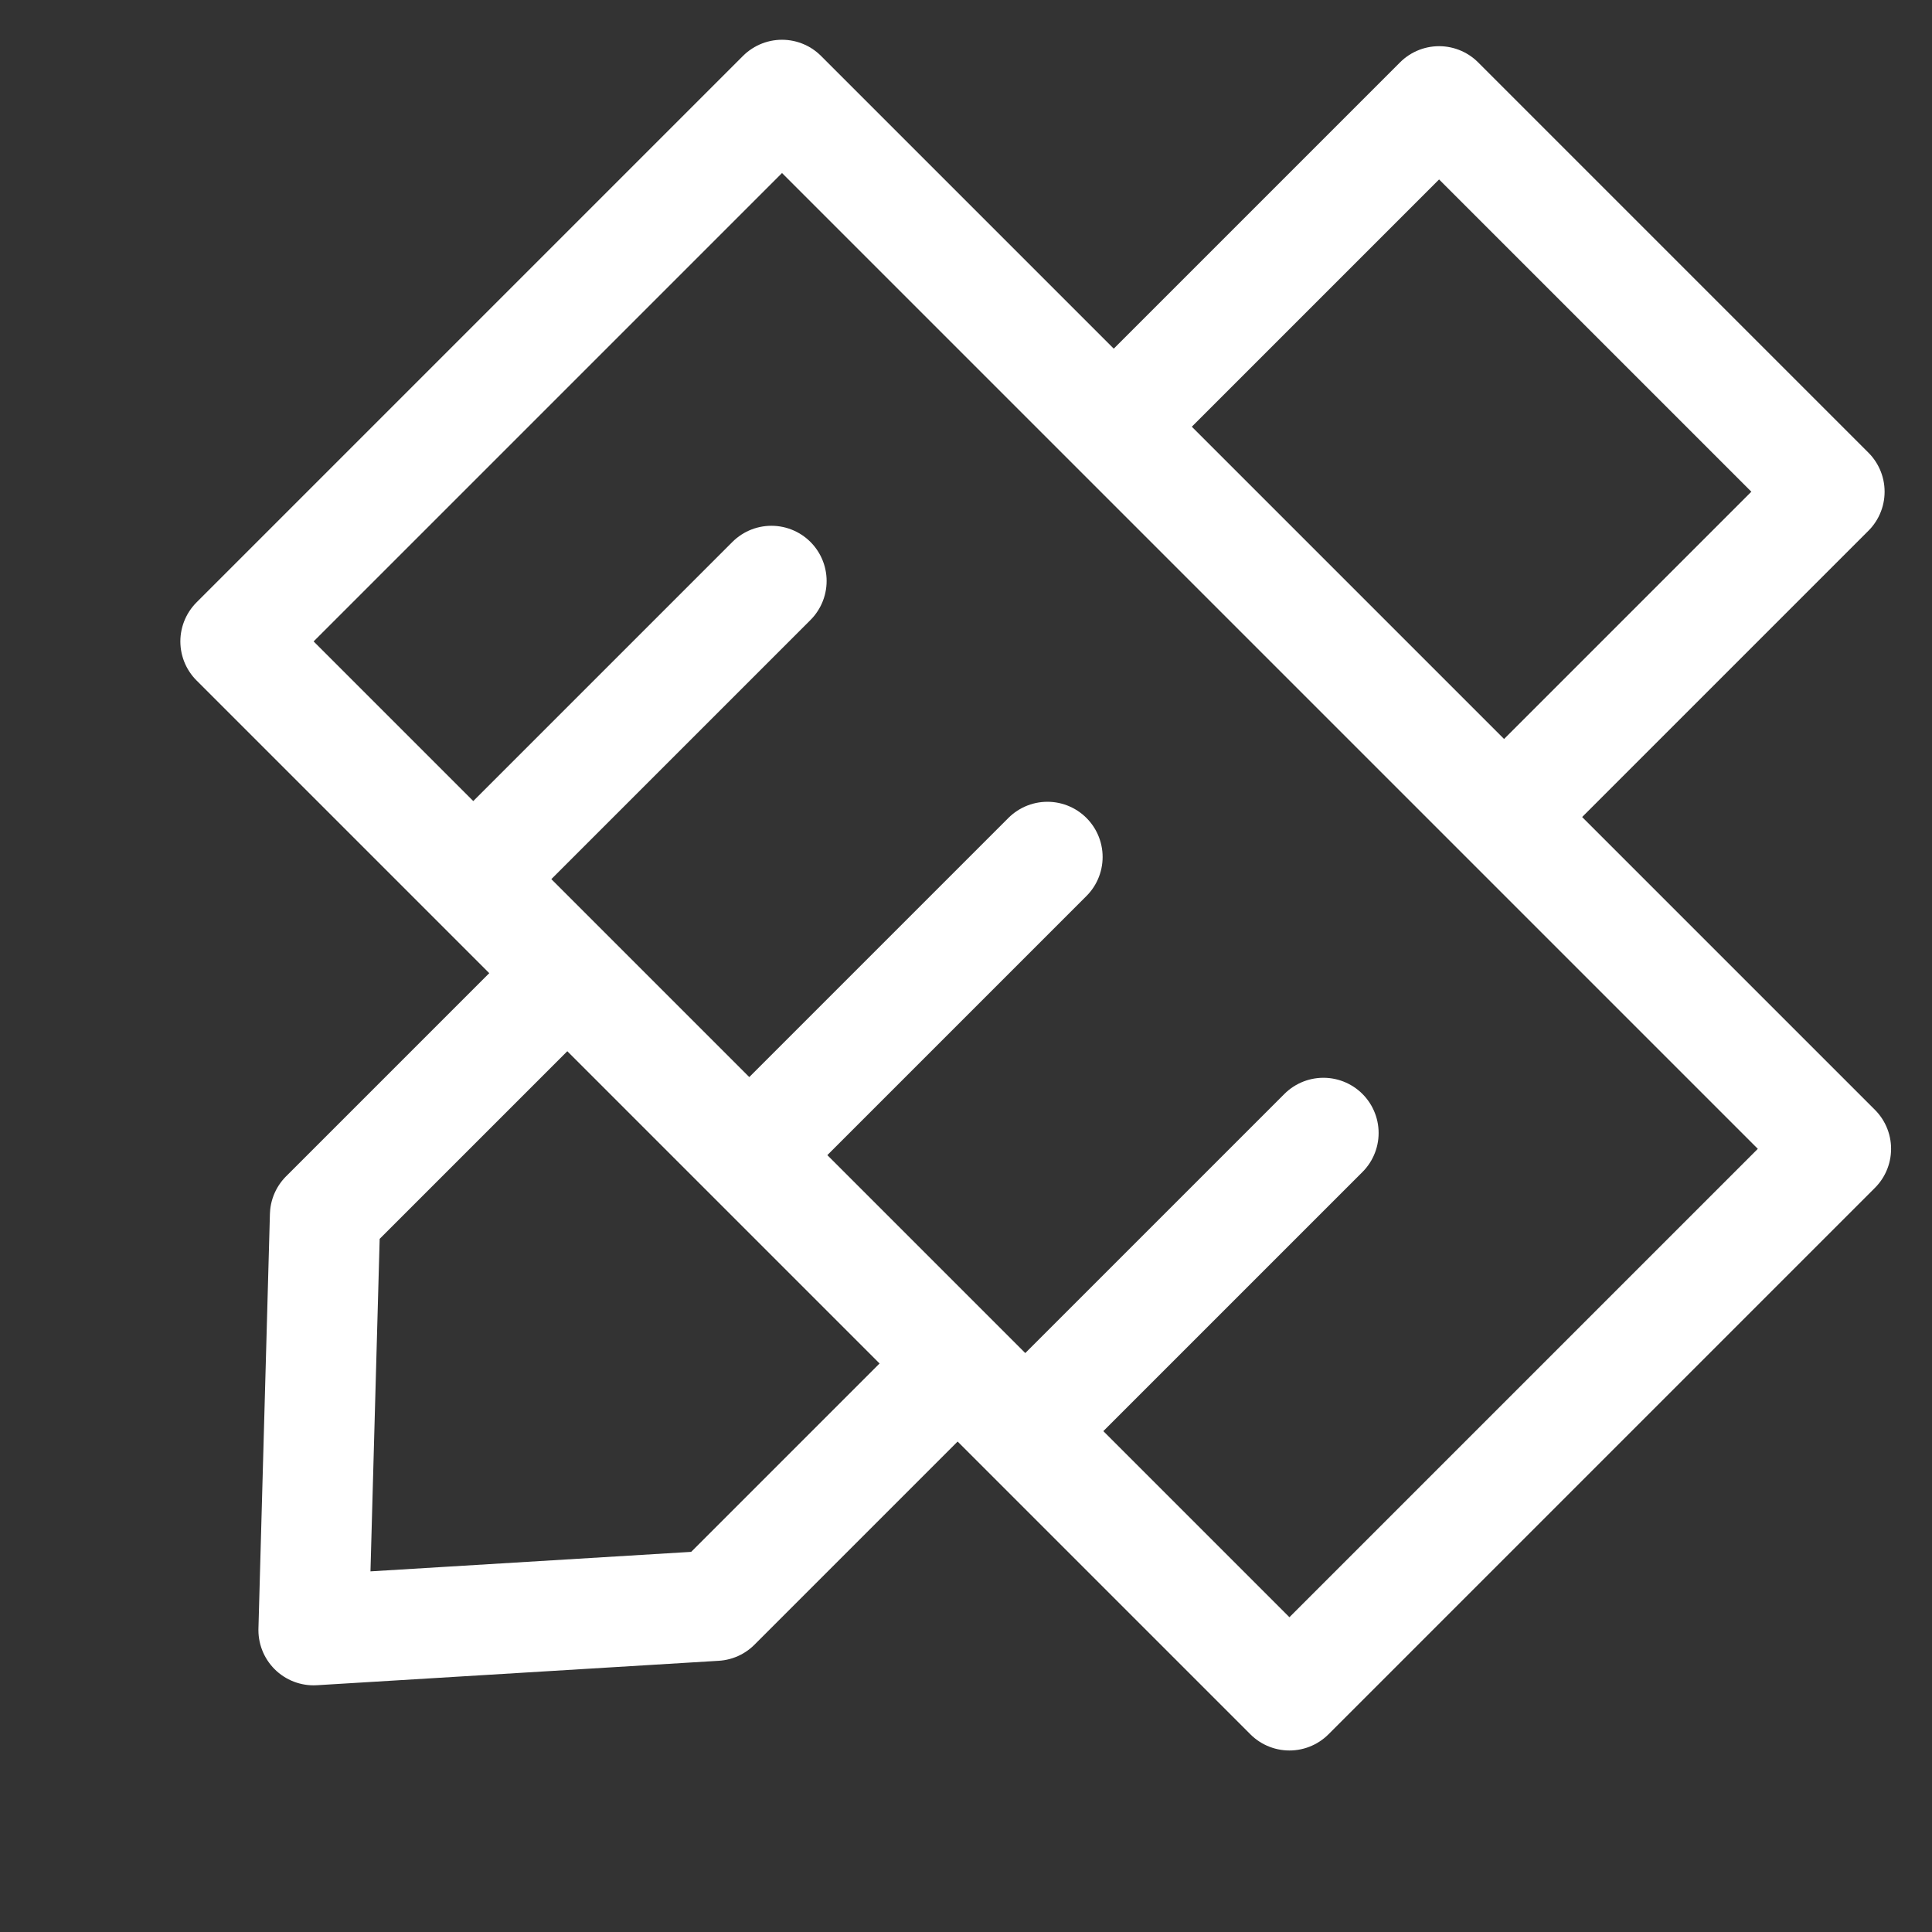 <?xml version="1.0" encoding="UTF-8"?>
<svg width="35px" height="35px" viewBox="0 0 35 35" version="1.1" xmlns="http://www.w3.org/2000/svg" xmlns:xlink="http://www.w3.org/1999/xlink">
    <rect x="0" y="0" width="35" height="35" fill="#333333" stroke="none"/>
    <title>编组 5</title>
    <g id="标定" stroke="none" stroke-width="1" fill="none" fill-rule="evenodd">
        <g id="编组-5" transform="translate(2.029, 1.72)" stroke="#FFFFFF" stroke-width="2">
            <rect id="矩形" stroke-linejoin="round" transform="translate(16.734, 14.496) rotate(-45) translate(-16.734, -14.496) " x="9.734" y="0.996" width="14" height="27"></rect>
            <path d="M10.556,7.012 L10.556,-1.327 L20.556,-1.327 L20.556,6.89 M20.556,21.199 L20.556,27.213 L15.722,32.673 L10.556,27.213 L10.556,20.954" id="形状" stroke-linejoin="round" transform="translate(15.556, 15.673) rotate(-315) translate(-15.556, -15.673) "></path>
            <line x1="11.946" y1="8.805" x2="6.996" y2="13.755" id="直线-2" stroke-linecap="round"></line>
            <line x1="16.946" y1="13.805" x2="11.996" y2="18.755" id="直线-2备份" stroke-linecap="round"></line>
            <line x1="21.946" y1="18.805" x2="16.996" y2="23.755" id="直线-2备份-2" stroke-linecap="round"></line>
        </g>
    </g>
</svg>